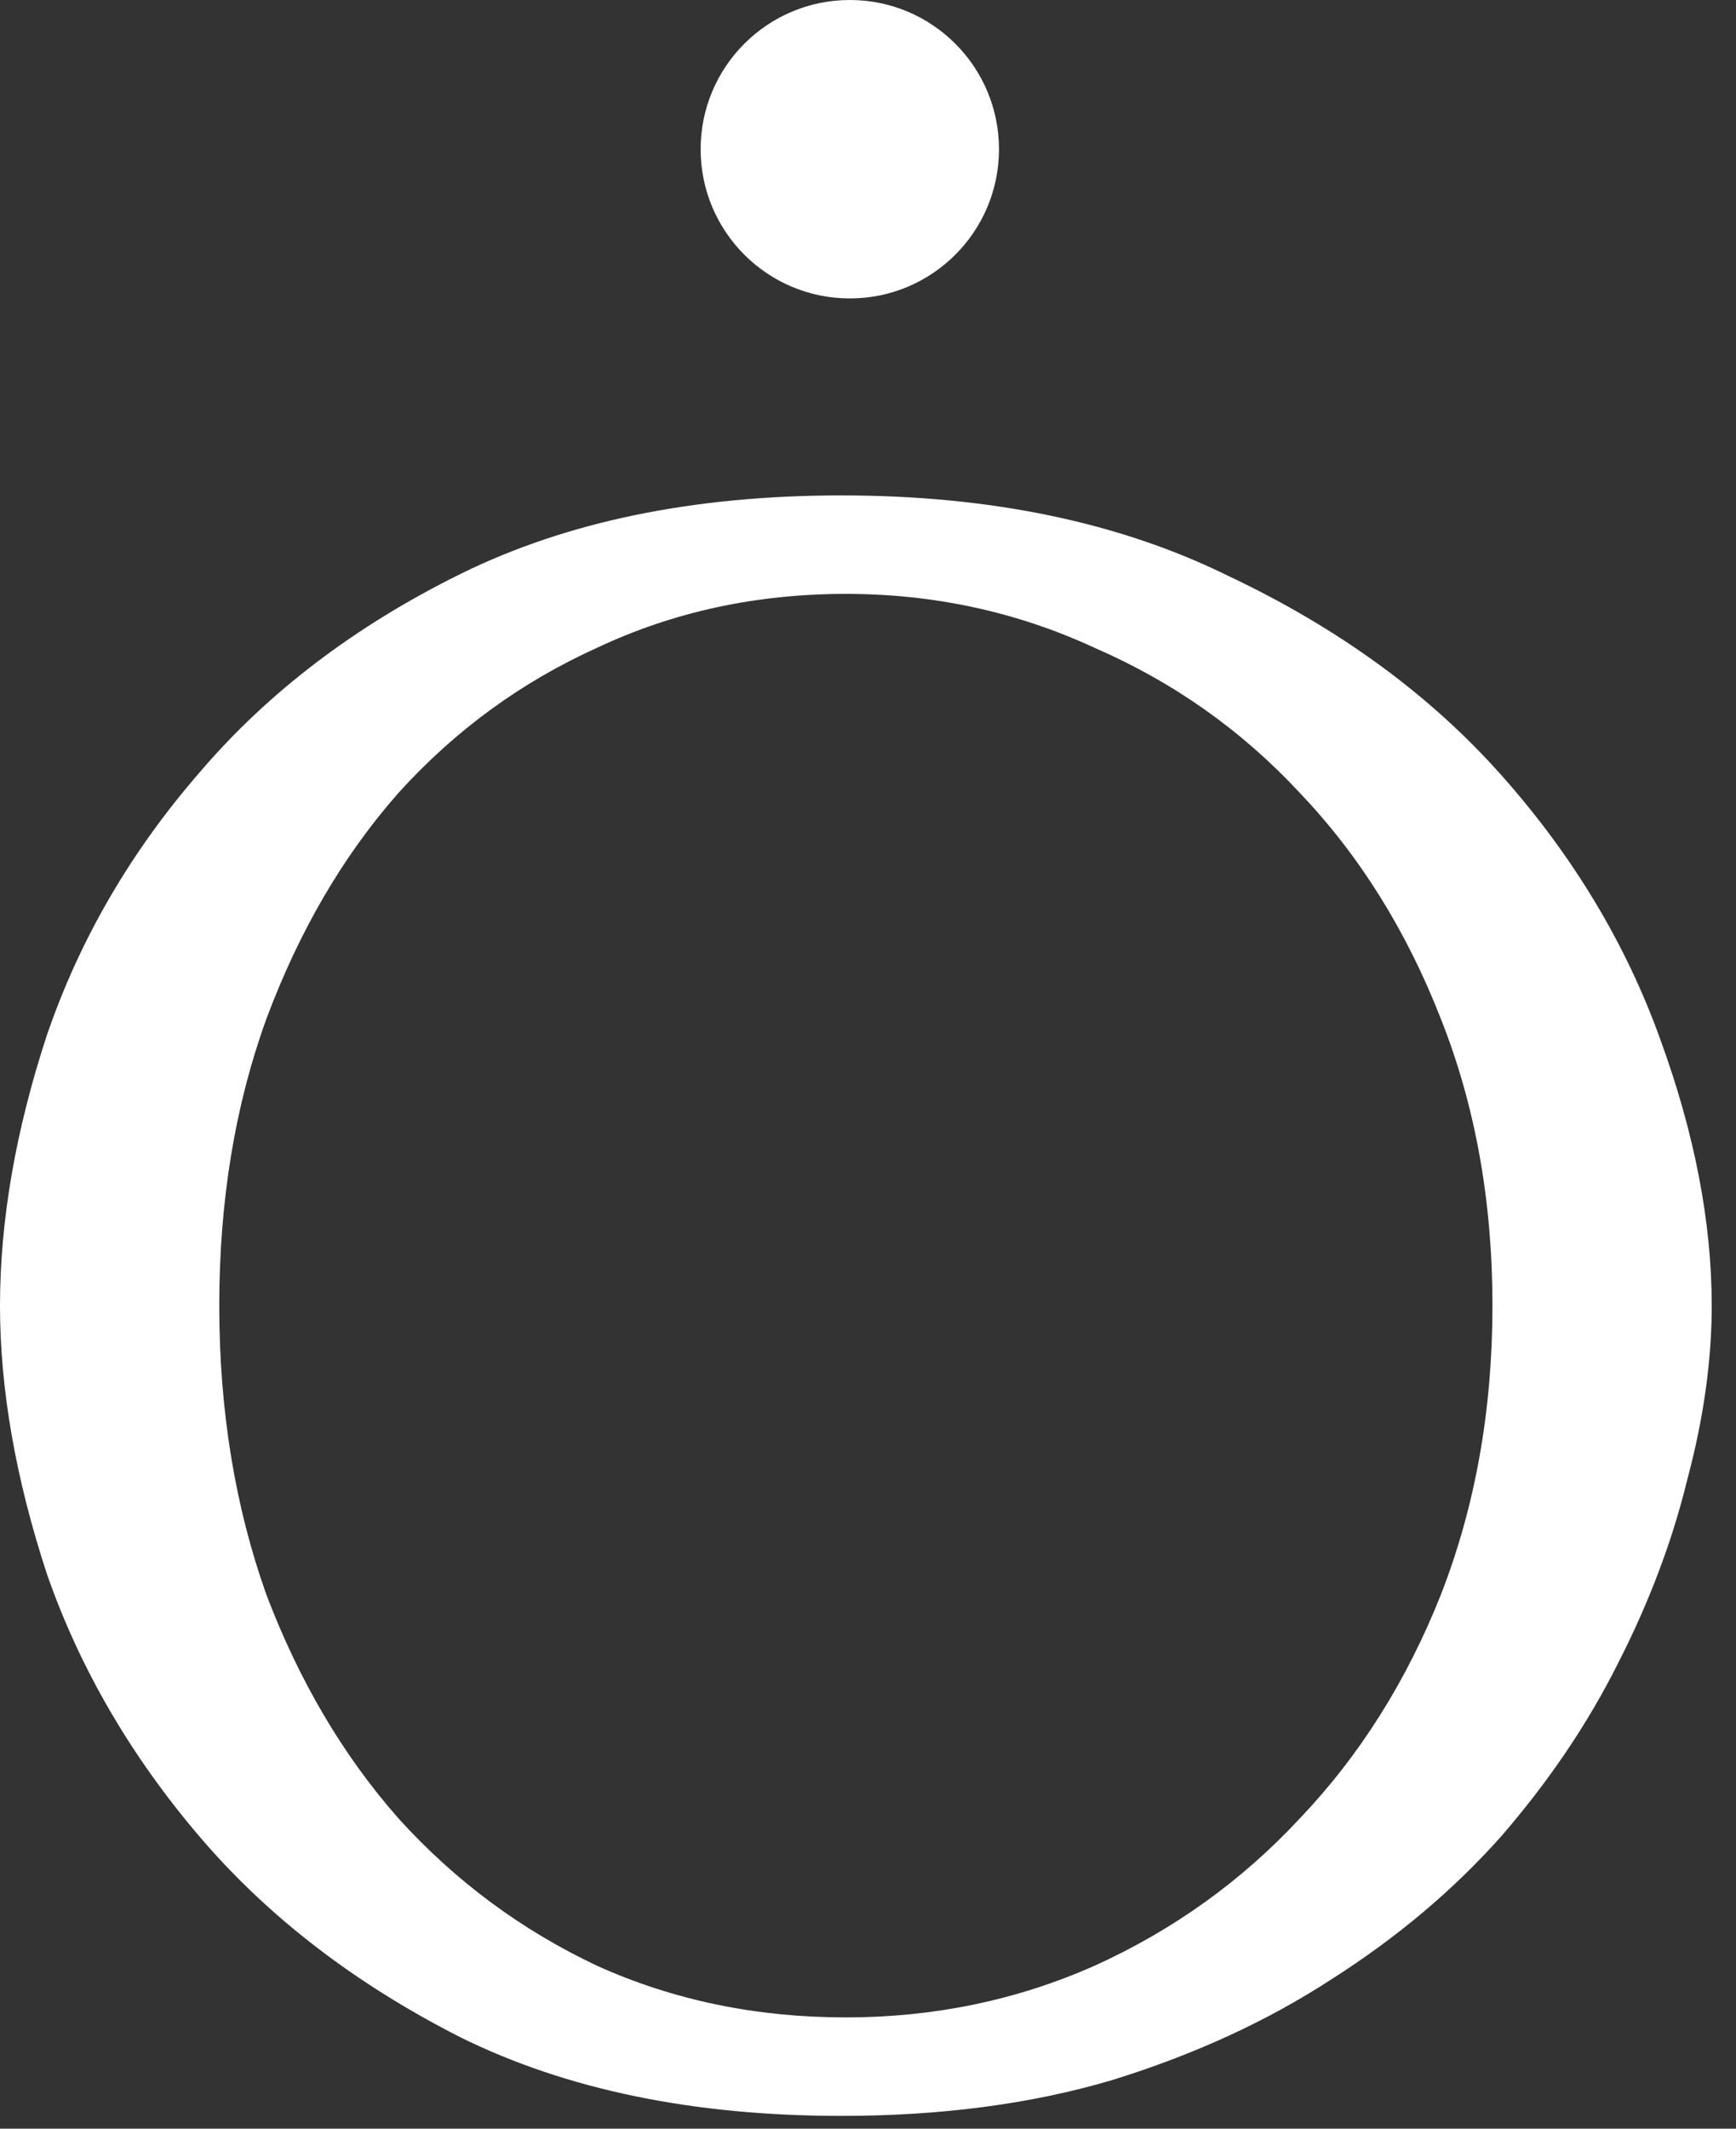 <?xml version="1.0" encoding="UTF-8"?> <svg xmlns="http://www.w3.org/2000/svg" width="62" height="76" viewBox="0 0 62 76" fill="none"><rect x="0" y="0" width="62" height="76" fill="#333333" stroke="none"/><path d="M0 46.616C0 43.579 0.559 40.356 1.678 36.947C2.85 33.537 4.662 30.42 7.112 27.597C9.563 24.72 12.68 22.349 16.462 20.484C20.245 18.62 24.773 17.688 30.047 17.688C35.375 17.688 39.983 18.646 43.872 20.564C47.815 22.429 51.064 24.8 53.621 27.677C56.179 30.553 58.07 33.697 59.295 37.106C60.521 40.463 61.133 43.633 61.133 46.616C61.133 48.587 60.84 50.665 60.254 52.849C59.721 55.033 58.896 57.218 57.777 59.402C56.711 61.533 55.326 63.584 53.621 65.555C51.917 67.473 49.892 69.178 47.548 70.67C45.257 72.161 42.647 73.36 39.717 74.266C36.84 75.118 33.617 75.544 30.047 75.544C24.773 75.544 20.245 74.612 16.462 72.747C12.68 70.829 9.563 68.432 7.112 65.555C4.662 62.678 2.85 59.562 1.678 56.205C0.559 52.796 0 49.599 0 46.616ZM7.831 46.616C7.831 50.345 8.391 53.781 9.51 56.925C10.682 60.015 12.253 62.678 14.225 64.916C16.249 67.153 18.62 68.912 21.337 70.19C24.054 71.415 27.011 72.028 30.207 72.028C33.35 72.028 36.307 71.415 39.077 70.19C41.901 68.912 44.352 67.153 46.429 64.916C48.56 62.678 50.239 60.015 51.464 56.925C52.689 53.781 53.302 50.345 53.302 46.616C53.302 42.887 52.689 39.477 51.464 36.387C50.239 33.244 48.56 30.553 46.429 28.316C44.352 26.078 41.901 24.347 39.077 23.122C36.307 21.843 33.35 21.204 30.207 21.204C27.011 21.204 24.054 21.843 21.337 23.122C18.62 24.347 16.249 26.078 14.225 28.316C12.253 30.553 10.682 33.244 9.51 36.387C8.391 39.477 7.831 42.887 7.831 46.616Z" fill="white"></path><path d="M35.678 5.328C35.678 8.27 33.293 10.655 30.351 10.655C27.409 10.655 25.023 8.27 25.023 5.328C25.023 2.385 27.409 0 30.351 0C33.293 0 35.678 2.385 35.678 5.328Z" fill="white"></path></svg> 